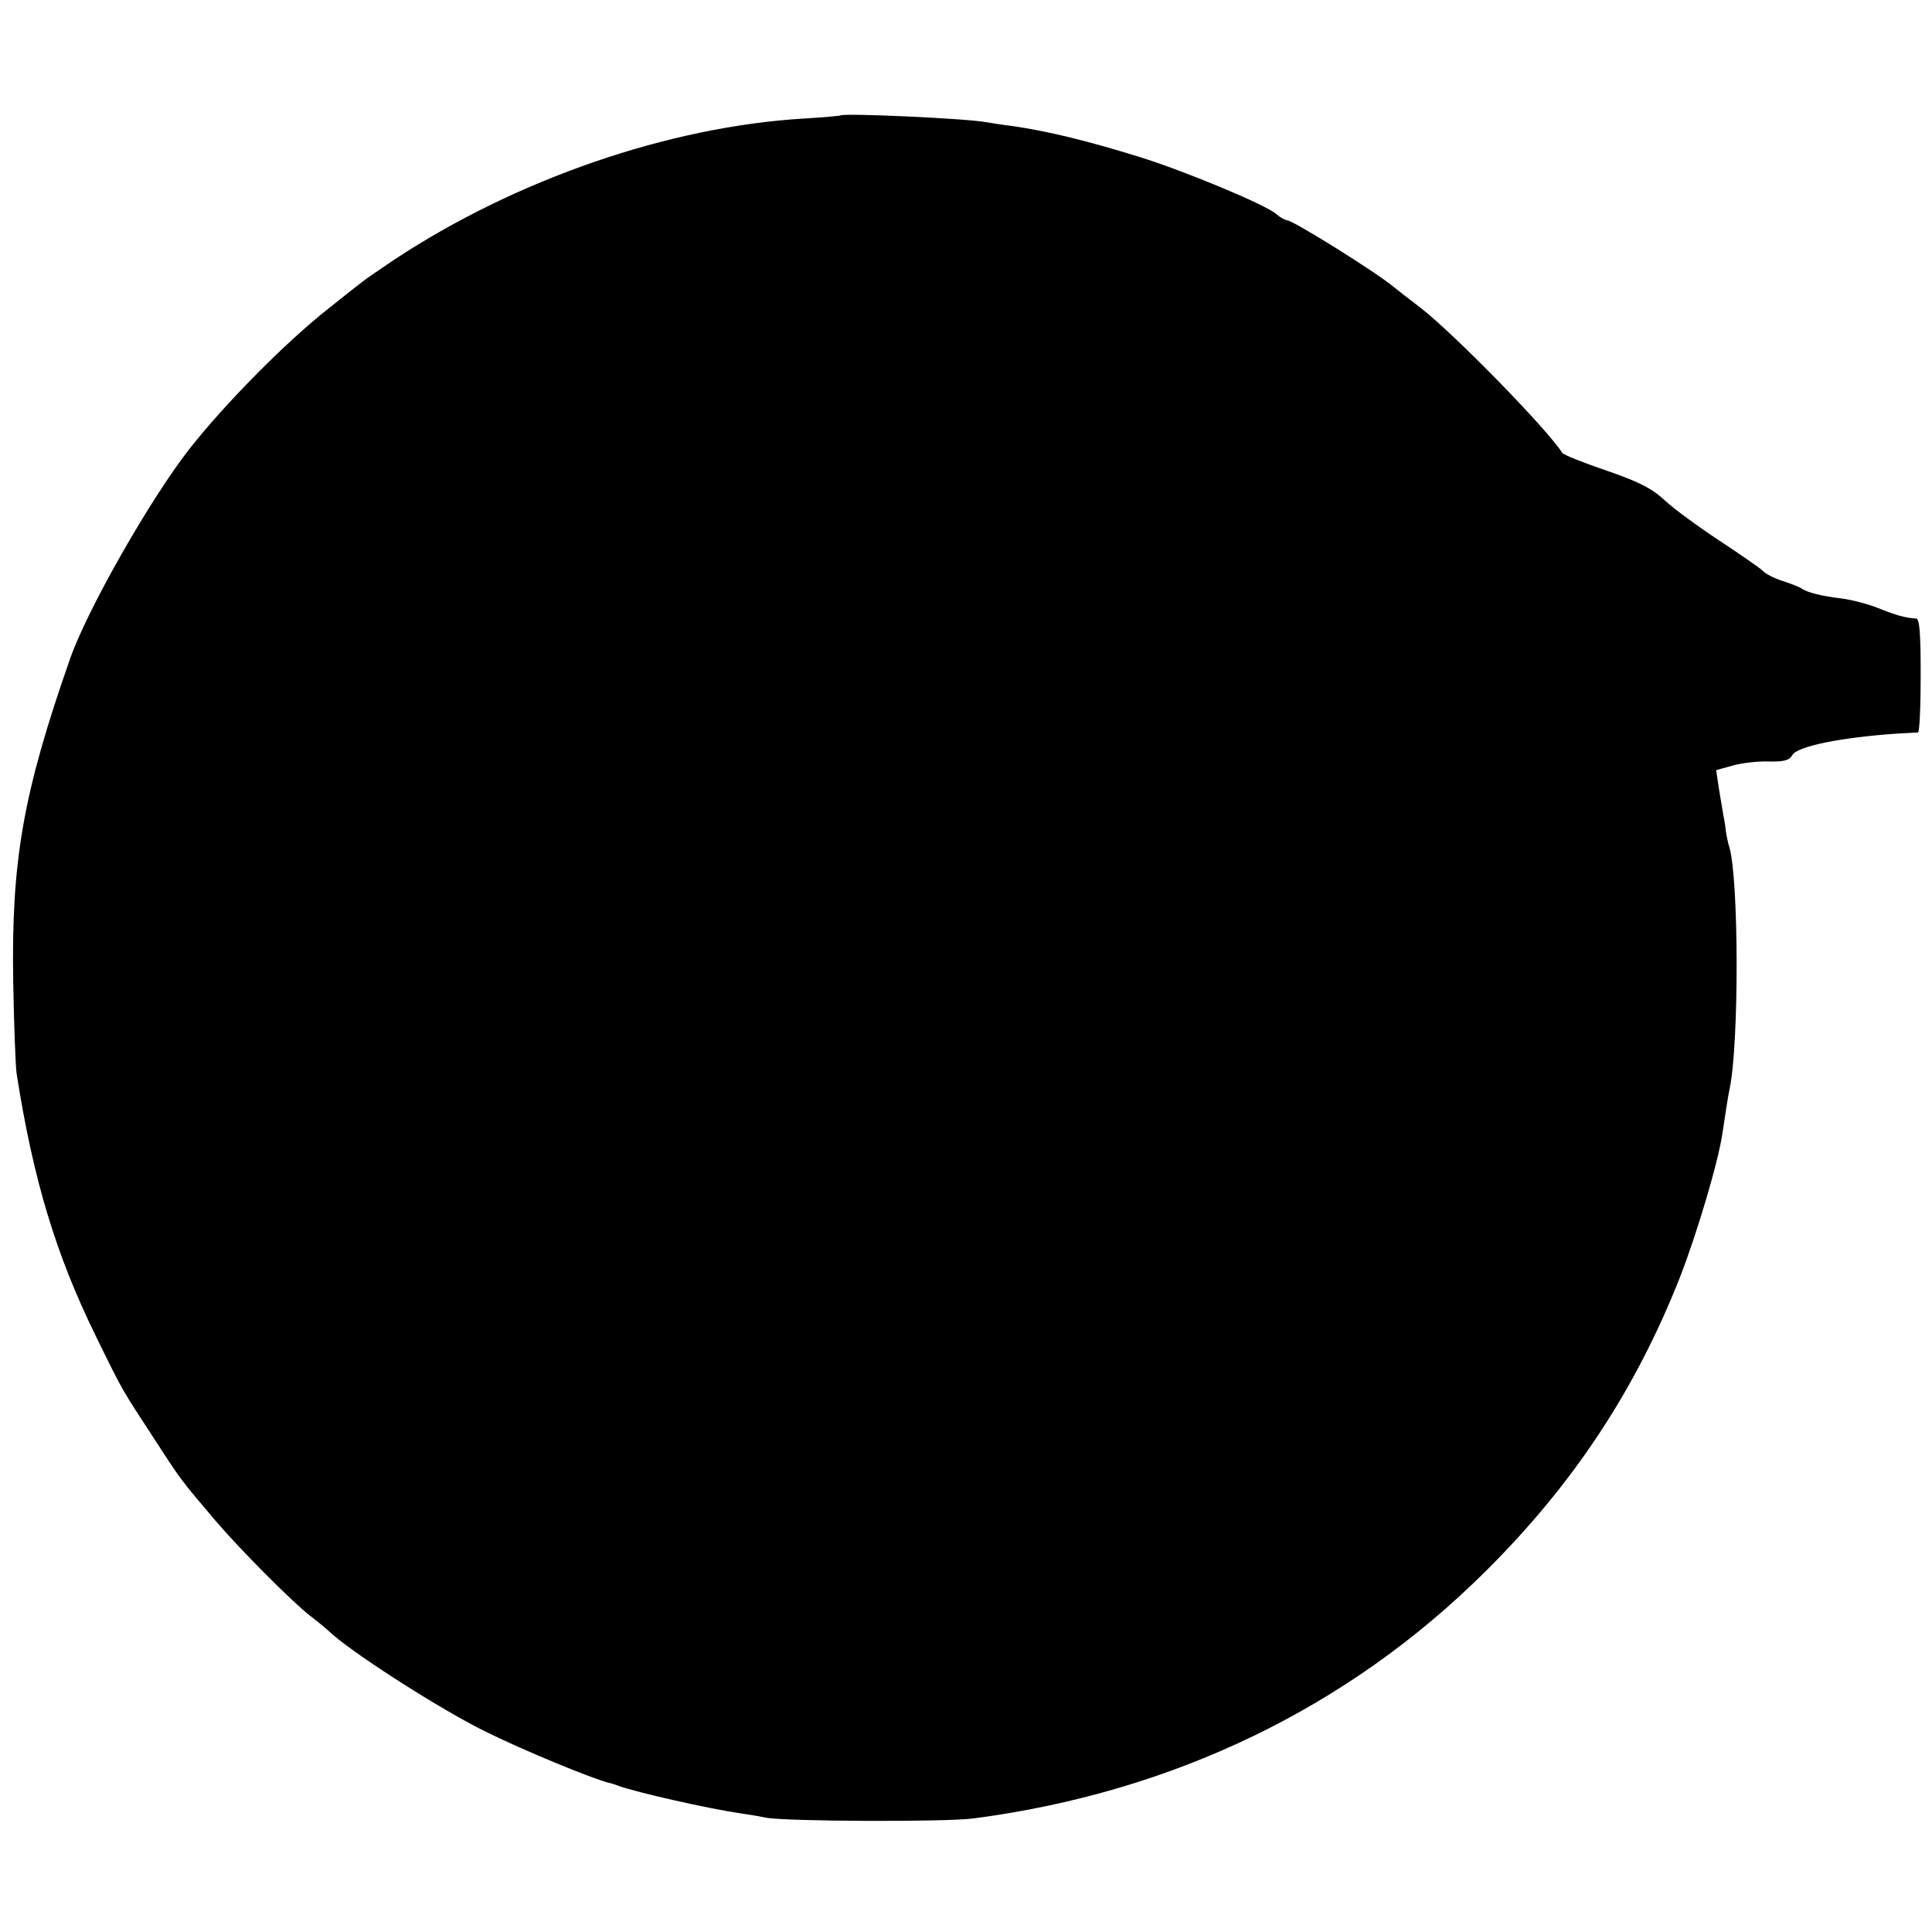<?xml version="1.0" standalone="no"?>
<!DOCTYPE svg PUBLIC "-//W3C//DTD SVG 20010904//EN"
 "http://www.w3.org/TR/2001/REC-SVG-20010904/DTD/svg10.dtd">
<svg version="1.0" xmlns="http://www.w3.org/2000/svg"
 width="512pt" height="512pt" viewBox="0 0 512 512"
 preserveAspectRatio="xMidYMid meet">
<g transform="translate(0,512) scale(0.1,-0.1)"
fill="#000000" stroke="none">
<path d="M2227 4814 c-1 -1 -44 -5 -94 -8 -360 -21 -765 -161 -1088 -374 -38
-26 -77 -52 -85 -59 -8 -6 -49 -38 -90 -71 -114 -90 -274 -252 -369 -373 -103
-132 -269 -423 -315 -554 -125 -357 -156 -535 -151 -855 2 -113 6 -223 9 -245
44 -281 104 -481 212 -700 72 -147 66 -135 154 -270 70 -108 67 -104 161 -215
66 -77 202 -214 252 -253 16 -12 43 -34 60 -50 69 -59 288 -199 402 -255 98
-49 287 -127 330 -137 6 -1 17 -5 25 -8 47 -17 236 -60 325 -73 22 -3 51 -8
65 -11 48 -10 476 -12 550 -2 528 69 993 293 1356 654 233 231 398 481 516
780 45 116 102 306 113 384 11 74 15 98 19 117 25 123 24 554 -1 639 -4 11 -7
29 -9 40 -1 11 -4 31 -7 45 -2 14 -8 46 -12 72 l-7 47 43 12 c24 7 68 12 96
11 41 -1 55 3 63 17 12 23 129 47 280 57 25 1 48 3 53 3 4 1 7 69 7 151 0 113
-3 150 -12 151 -27 1 -52 8 -102 28 -28 11 -71 22 -96 25 -51 6 -91 16 -105
26 -5 4 -28 13 -50 20 -22 7 -46 19 -53 27 -7 7 -59 43 -115 80 -56 37 -122
85 -145 107 -35 32 -68 49 -155 79 -62 21 -114 42 -117 47 -39 62 -284 313
-375 384 -33 25 -66 51 -72 56 -47 39 -260 172 -281 176 -8 1 -21 9 -30 17
-29 25 -243 114 -362 151 -139 43 -241 68 -337 82 -26 3 -57 8 -68 10 -51 10
-381 25 -388 18z"/>
</g>
</svg>
